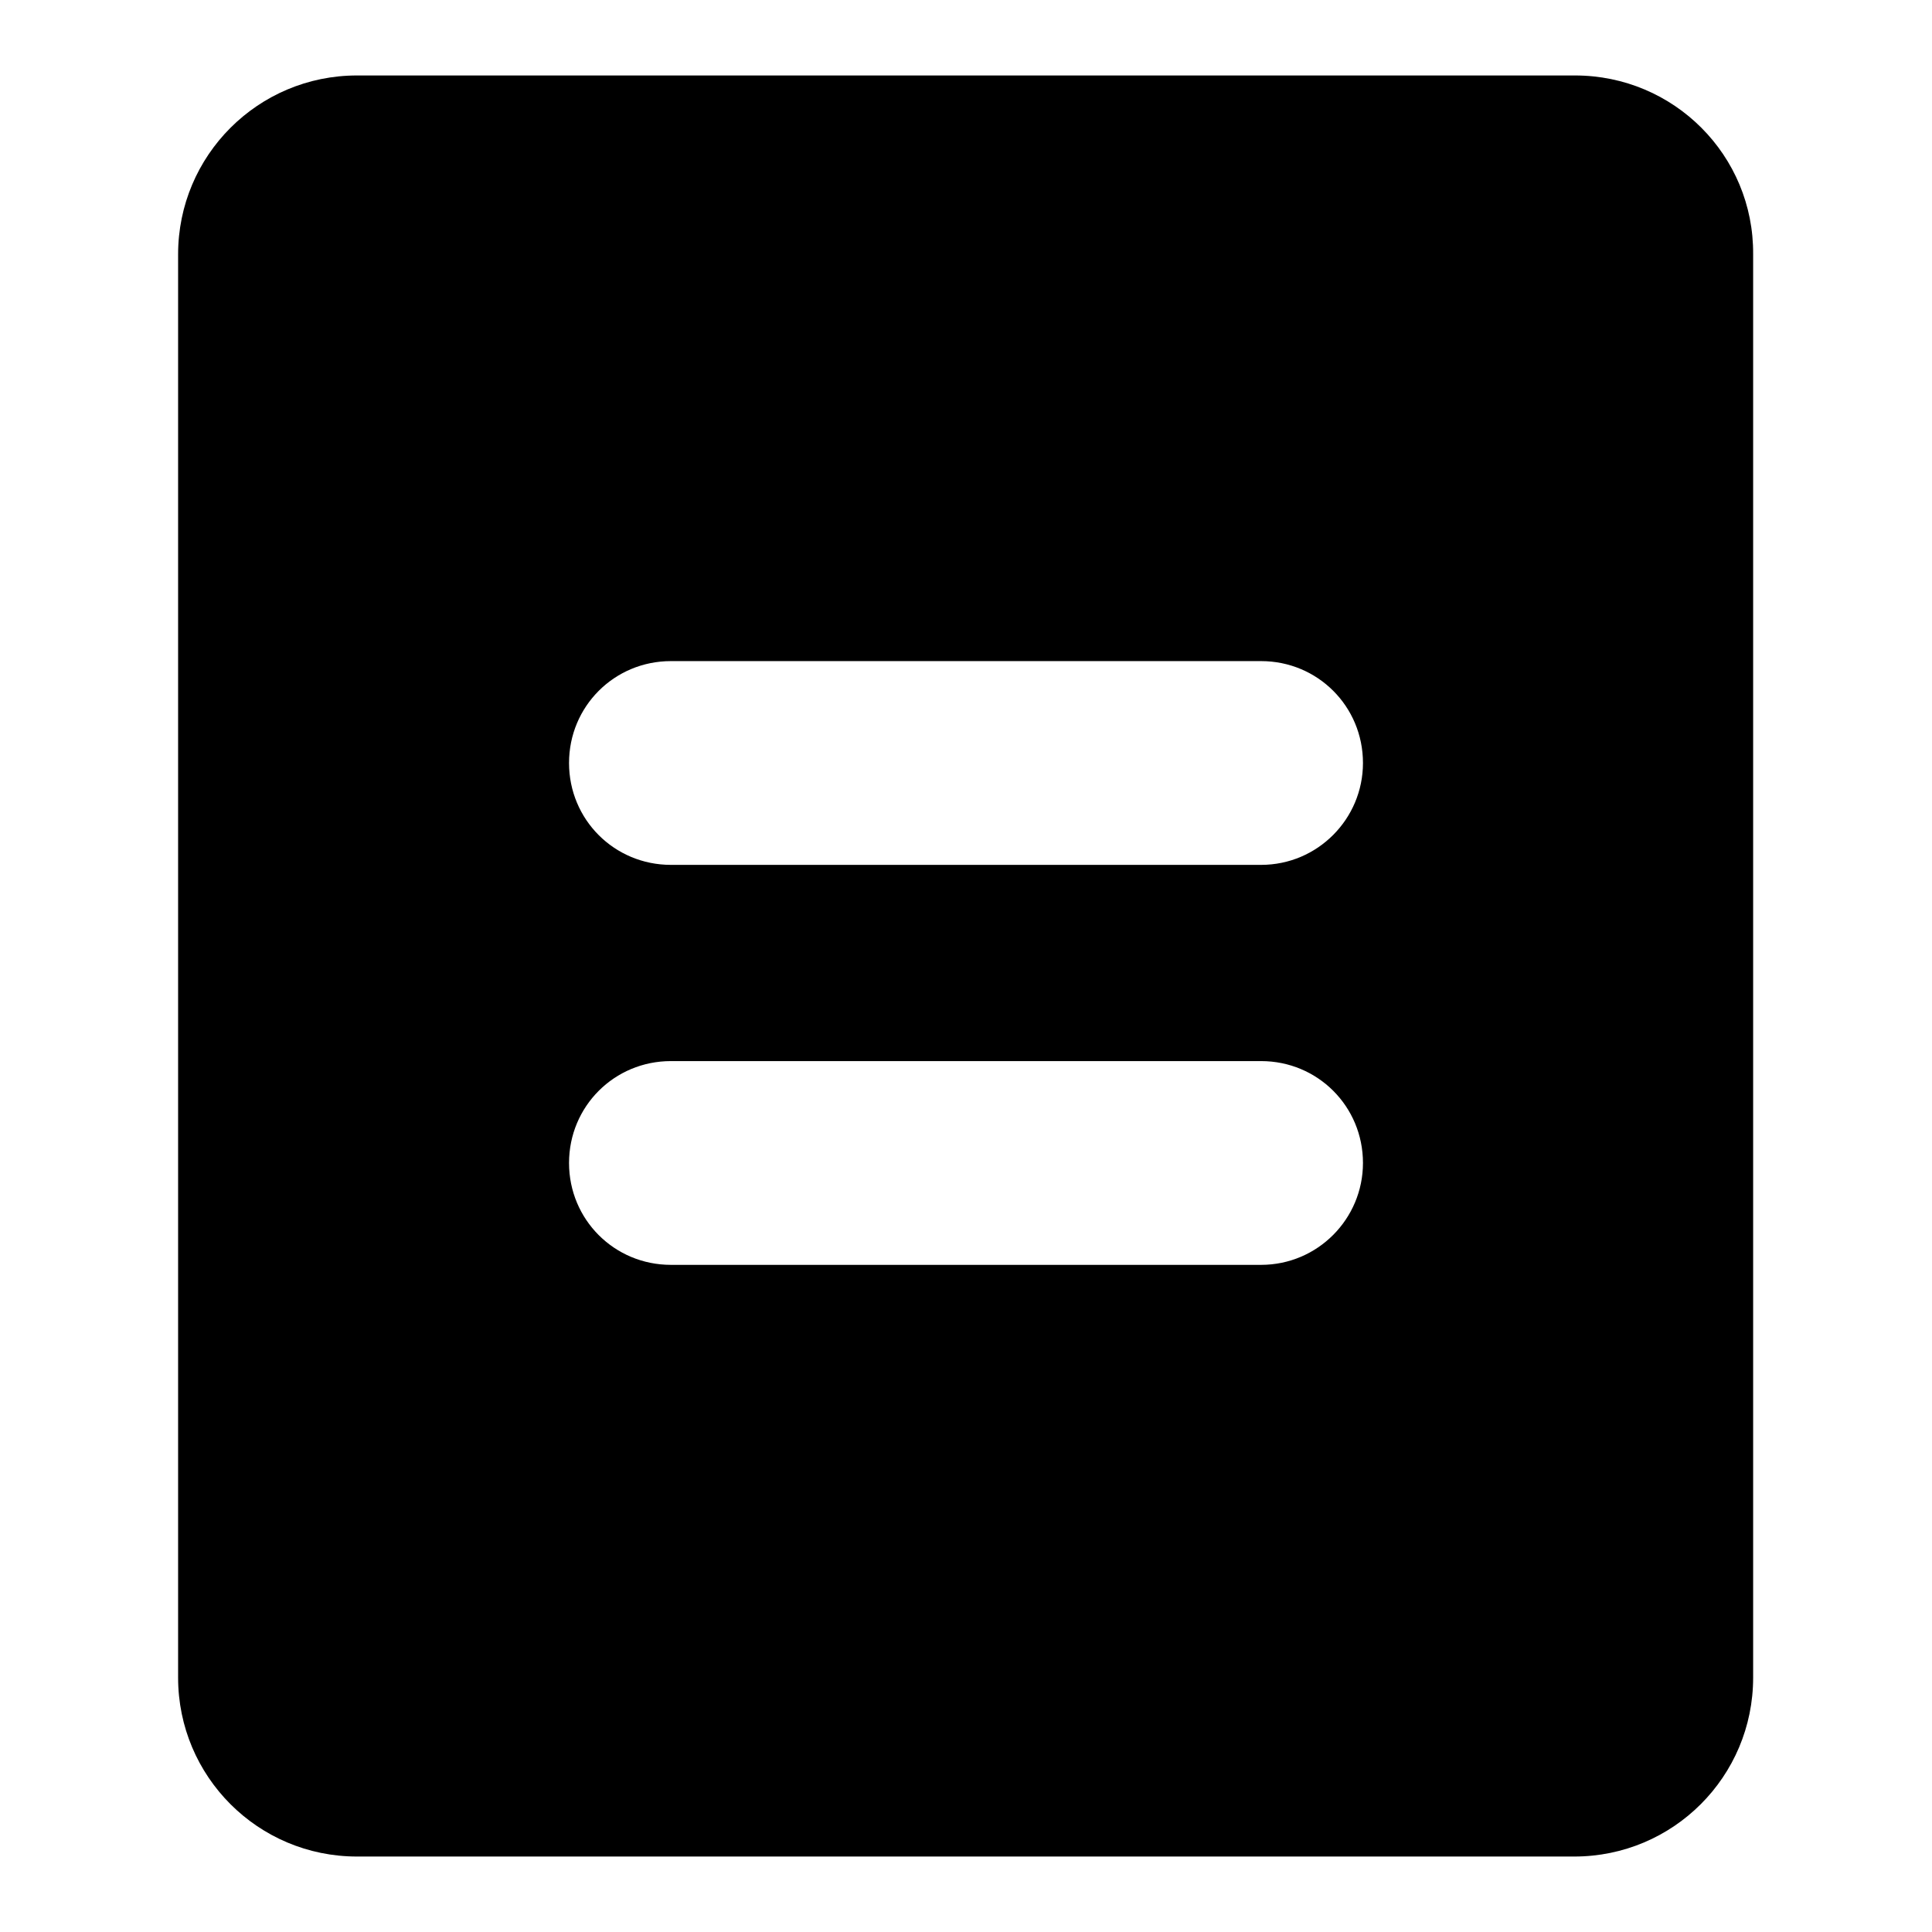 <?xml version="1.0" encoding="utf-8"?>
<!-- Svg Vector Icons : http://www.onlinewebfonts.com/icon -->
<!DOCTYPE svg PUBLIC "-//W3C//DTD SVG 1.1//EN" "http://www.w3.org/Graphics/SVG/1.1/DTD/svg11.dtd">
<svg version="1.1" xmlns="http://www.w3.org/2000/svg" xmlns:xlink="http://www.w3.org/1999/xlink" x="0px" y="0px" viewBox="0 0 256 256" enable-background="new 0 0 256 256" xml:space="preserve">
<g><g><path fill="#000000" d="M208.7,10H47.3c-13.1,0-23.7,10.6-23.7,23.7v188.6c0,13.1,10.6,23.7,23.7,23.7h161.3c13.1,0,23.7-10.6,23.7-23.7V33.7C232.4,20.6,221.8,10,208.7,10z M167.1,167.6H88.9c-7.5,0-13.5-6-13.5-13.5c0-7.5,6-13.5,13.5-13.5h78.2c7.5,0,13.5,6,13.5,13.5C180.6,161.5,174.6,167.6,167.1,167.6z M167.1,114.6H88.9c-7.5,0-13.5-6-13.5-13.5s6-13.5,13.5-13.5h78.2c7.5,0,13.5,6,13.5,13.5C180.6,108.5,174.6,114.6,167.1,114.6z"/></g></g>
</svg>